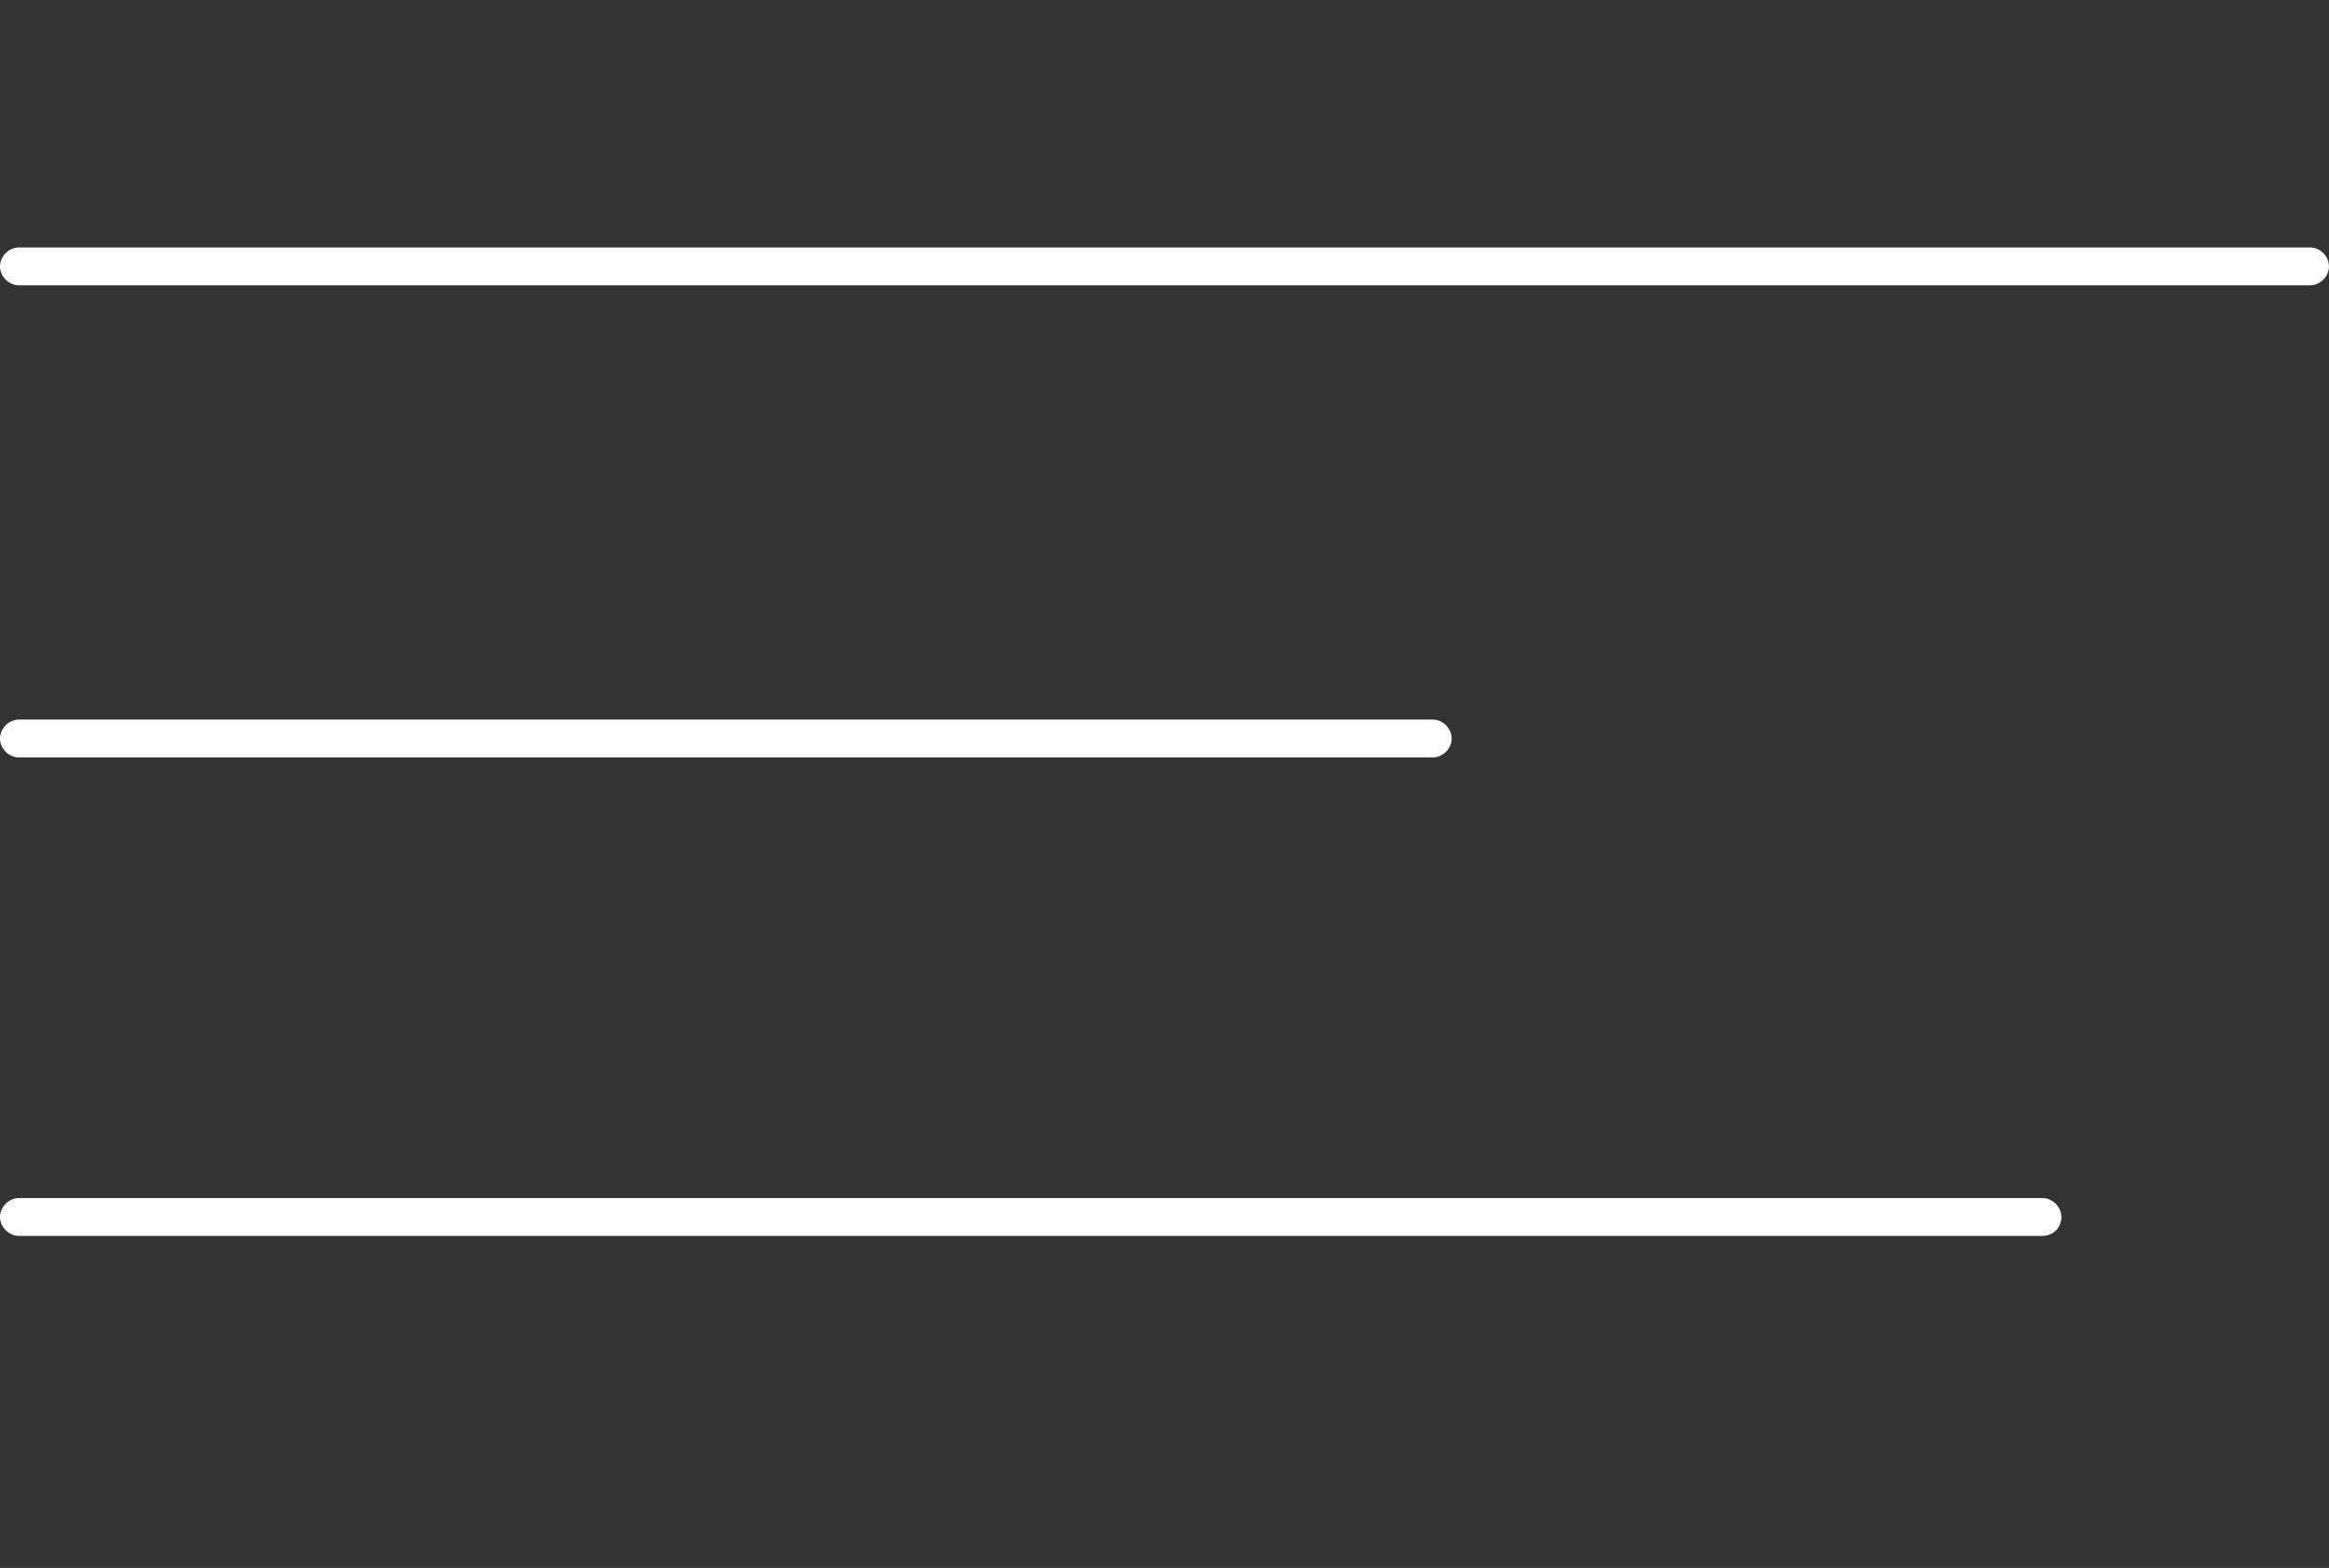 <?xml version="1.0" encoding="utf-8"?>
<!-- Generator: Adobe Illustrator 27.3.1, SVG Export Plug-In . SVG Version: 6.00 Build 0)  -->
<svg version="1.1" id="Layer_2_00000088128227073000564960000013563954506811562152_"
	 xmlns="http://www.w3.org/2000/svg" xmlns:xlink="http://www.w3.org/1999/xlink" x="0px" y="0px" viewBox="0 0 184.5 124.2"
	 style="enable-background:new 0 0 184.5 124.2;" xml:space="preserve">
<rect x="0" y="0" width="184.5" height="124.2" fill="#333333" stroke="none"/>
<style type="text/css">
	.st0{fill:#FFFFFF;}
</style>
<path class="st0" d="M113.5,60H1.5C0.7,60,0,59.3,0,58.5S0.7,57,1.5,57h112c0.8,0,1.5,0.7,1.5,1.5S114.3,60,113.5,60z"/>
<path class="st0" d="M183,22.6H1.5c-0.8,0-1.5-0.7-1.5-1.5s0.7-1.5,1.5-1.5H183c0.8,0,1.5,0.7,1.5,1.5S183.8,22.6,183,22.6z"/>
<path class="st0" d="M161.8,97.9H1.5c-0.8,0-1.5-0.7-1.5-1.5s0.7-1.5,1.5-1.5h160.3c0.8,0,1.5,0.7,1.5,1.5S162.7,97.9,161.8,97.9z"
	/>
</svg>
